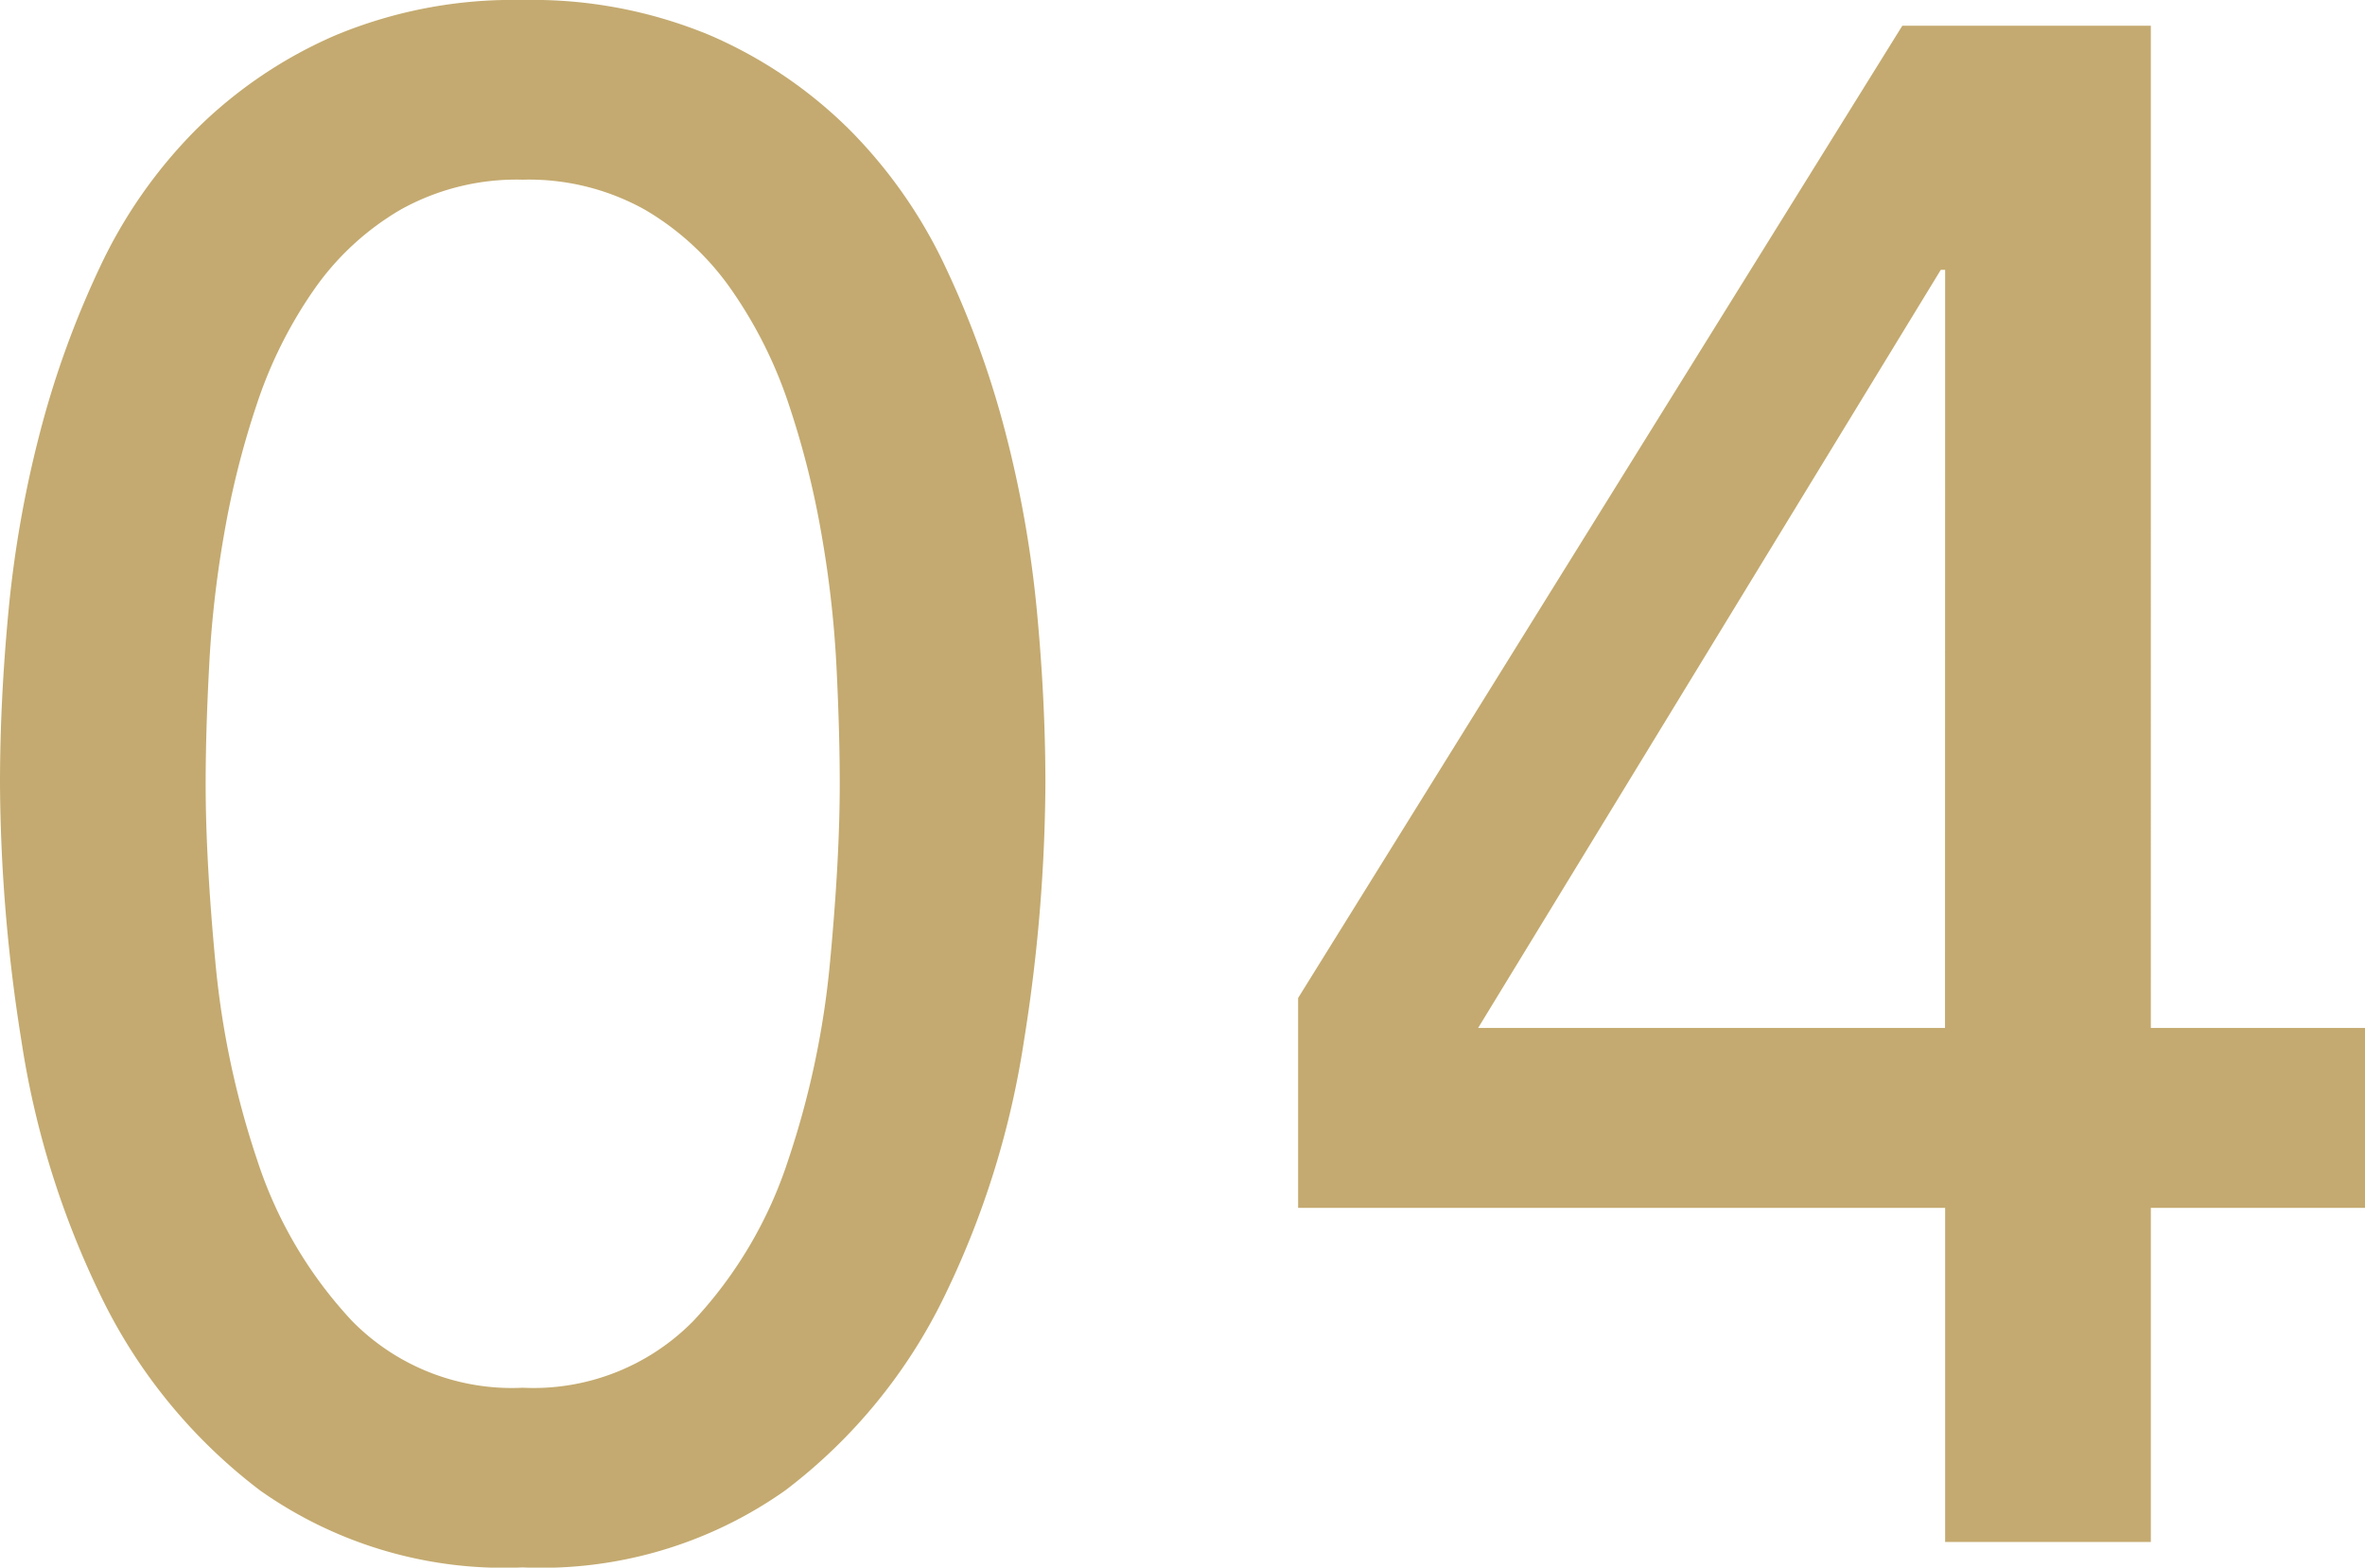 <svg xmlns="http://www.w3.org/2000/svg" width="43.056" height="28.548" viewBox="0 0 43.056 28.548">
  <path id="パス_2180" data-name="パス 2180" d="M-21.333-13.806q0-1.521.156-3.159a20.571,20.571,0,0,1,.566-3.217,17.072,17.072,0,0,1,1.092-3.023,8.909,8.909,0,0,1,1.755-2.515,8.235,8.235,0,0,1,2.535-1.716,8.412,8.412,0,0,1,3.412-.644,8.412,8.412,0,0,1,3.413.644A8.235,8.235,0,0,1-5.87-25.721a8.909,8.909,0,0,1,1.755,2.515,17.072,17.072,0,0,1,1.092,3.023,20.571,20.571,0,0,1,.566,3.217q.156,1.638.156,3.159a30.4,30.4,0,0,1-.39,4.68A16.107,16.107,0,0,1-4.134-4.485,9.8,9.8,0,0,1-7.04-.936a7.694,7.694,0,0,1-4.778,1.4,7.694,7.694,0,0,1-4.778-1.4A9.8,9.8,0,0,1-19.5-4.485a16.107,16.107,0,0,1-1.443-4.641A30.4,30.4,0,0,1-21.333-13.806Zm3.744,0q0,1.365.176,3.237a15.9,15.9,0,0,0,.76,3.608,7.831,7.831,0,0,0,1.736,2.944,4.078,4.078,0,0,0,3.1,1.209,4.078,4.078,0,0,0,3.1-1.209A7.831,7.831,0,0,0-6.981-6.961a15.9,15.9,0,0,0,.76-3.608q.176-1.872.176-3.237,0-.936-.059-2.125a19.67,19.67,0,0,0-.273-2.418,15.937,15.937,0,0,0-.6-2.379A8.1,8.1,0,0,0-8.015-22.8a4.982,4.982,0,0,0-1.579-1.462,4.335,4.335,0,0,0-2.223-.546,4.335,4.335,0,0,0-2.223.546A4.982,4.982,0,0,0-15.62-22.8a8.1,8.1,0,0,0-1.033,2.067,15.937,15.937,0,0,0-.6,2.379,19.67,19.67,0,0,0-.273,2.418Q-17.589-14.742-17.589-13.806ZM14.079-6.084H2.3V-9.906l11-17.706h4.524V-9.36h3.9v3.276h-3.9V0H14.079Zm0-17.082H14L5.577-9.36h8.5Z" transform="translate(21.333 28.08)" fill="#c4aa70"/>
</svg>
